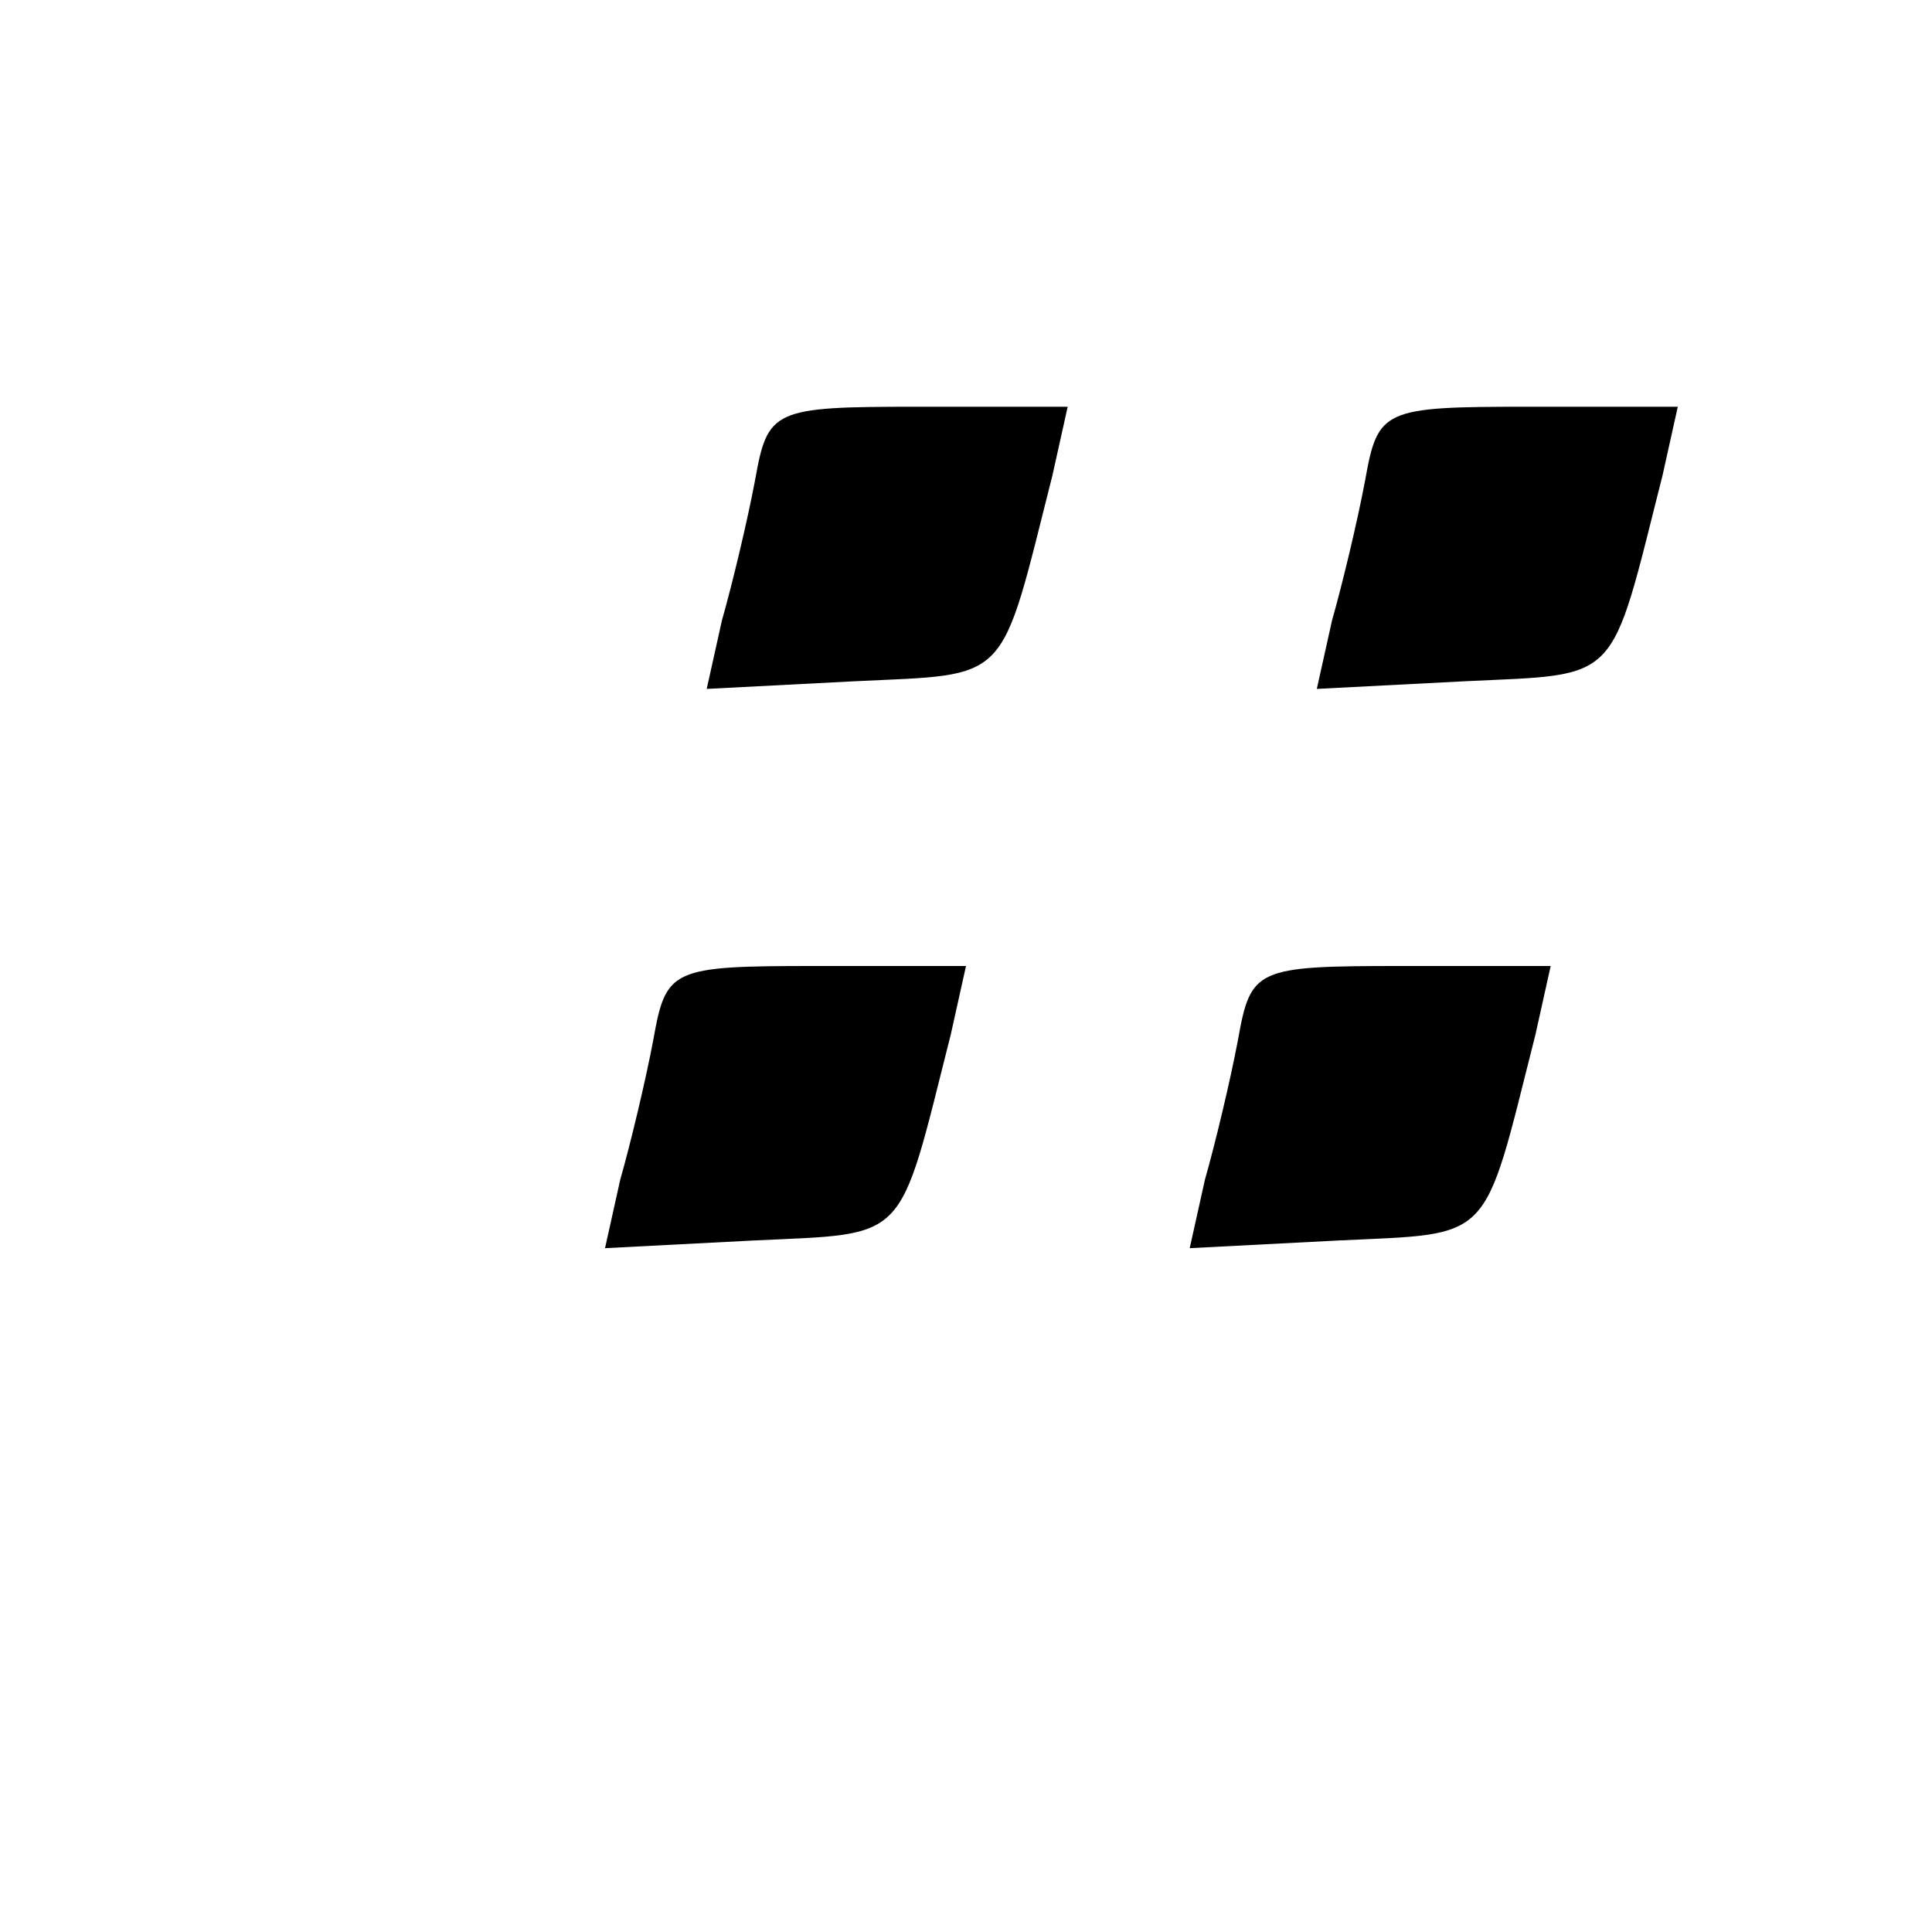 <?xml version="1.0" standalone="no"?>
<!DOCTYPE svg PUBLIC "-//W3C//DTD SVG 20010904//EN"
 "http://www.w3.org/TR/2001/REC-SVG-20010904/DTD/svg10.dtd">
<svg version="1.0" xmlns="http://www.w3.org/2000/svg"
 width="76pt" height="76pt" viewBox="0 0 76 76"
 preserveAspectRatio="xMidYMid meet">
<g transform="translate(0,76) scale(0.1,-0.1)"
fill="#000000" stroke="none">
<path d="M297 571 c-3 -16 -9 -41 -13 -55 l-6 -27 58 3 c62 3 57 -2 78 81 l6
27 -59 0 c-57 0 -59 -1 -64 -29z"/>
<path d="M537 571 c-3 -16 -9 -41 -13 -55 l-6 -27 58 3 c62 3 57 -2 78 81 l6
27 -59 0 c-57 0 -59 -1 -64 -29z"/>
<path d="M257 351 c-3 -16 -9 -41 -13 -55 l-6 -27 58 3 c62 3 57 -2 78 81 l6
27 -59 0 c-57 0 -59 -1 -64 -29z"/>
<path d="M487 351 c-3 -16 -9 -41 -13 -55 l-6 -27 58 3 c62 3 57 -2 78 81 l6
27 -59 0 c-57 0 -59 -1 -64 -29z"/>
</g>
</svg>
